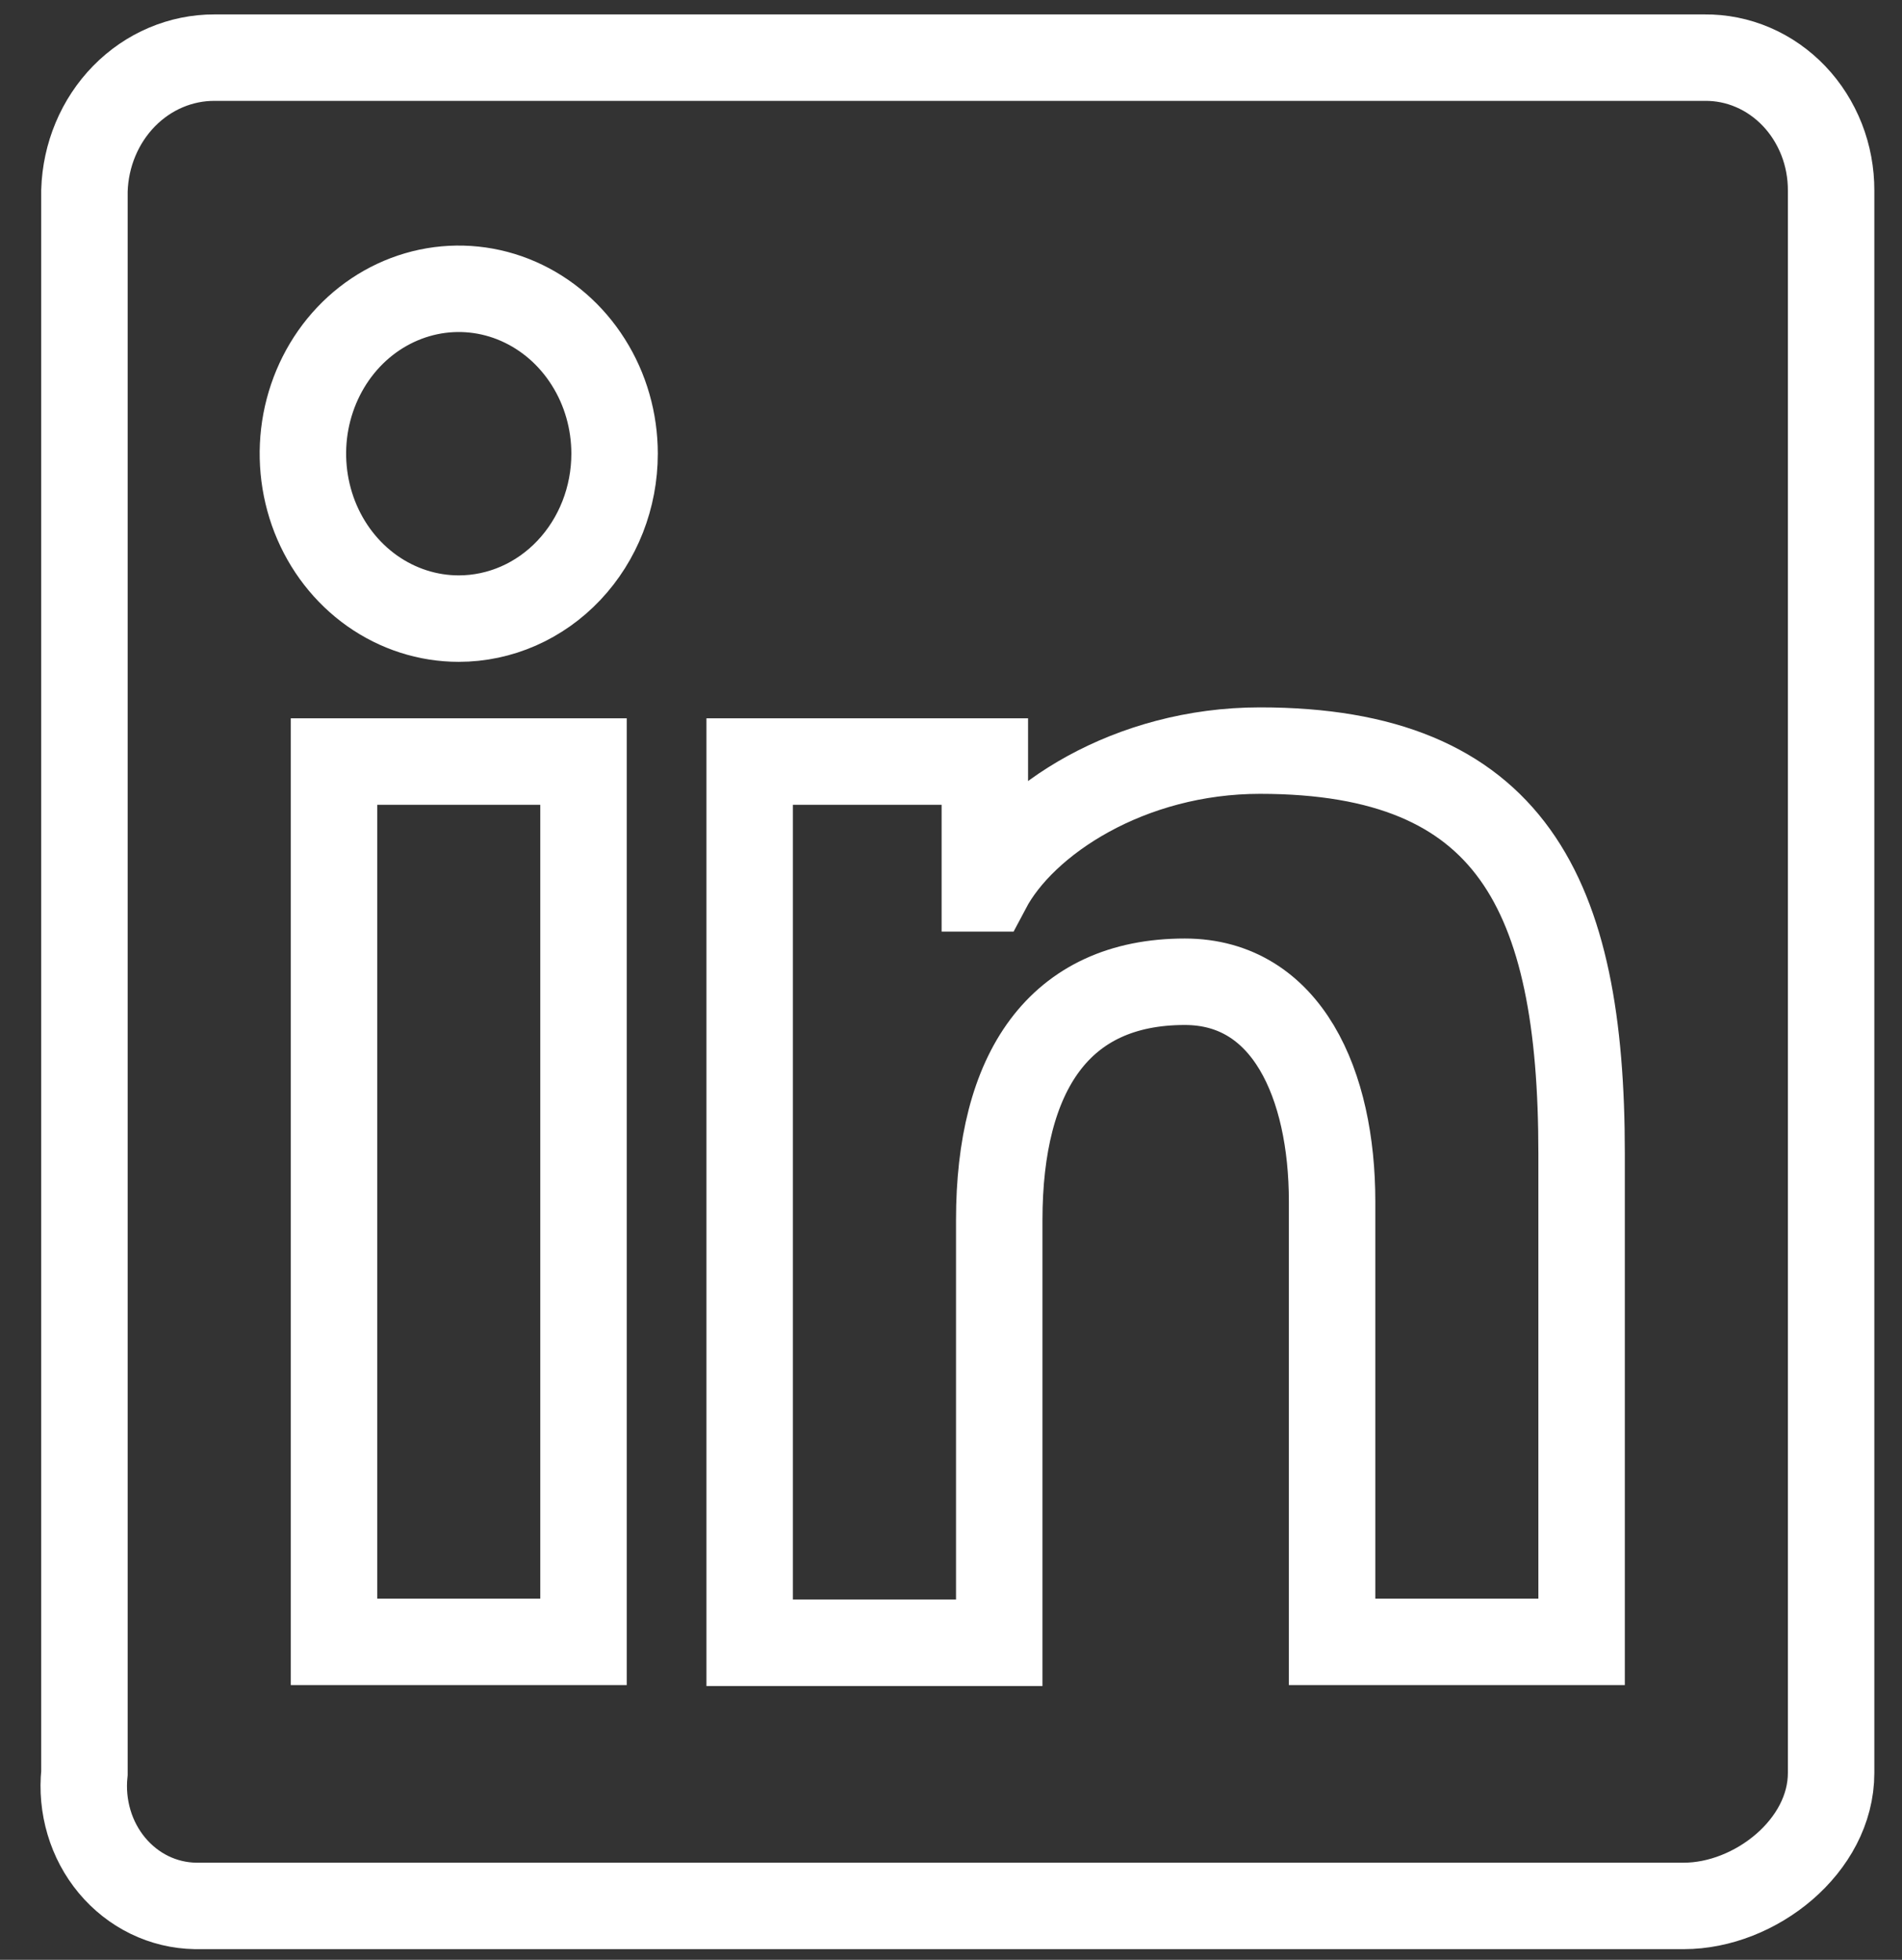 <svg width="33" height="34" viewBox="0 0 33 34" fill="none" xmlns="http://www.w3.org/2000/svg">
<rect x="0" y="0" width="33" height="34" fill="#333333" stroke="none"/>
<path fill-rule="evenodd" clip-rule="evenodd" d="M29.574 1H3.724C3.138 0.998 2.574 1.237 2.152 1.668C1.73 2.099 1.484 2.687 1.465 3.307V30.758C1.435 31.046 1.462 31.337 1.544 31.613C1.626 31.89 1.762 32.145 1.943 32.362C2.124 32.579 2.346 32.754 2.595 32.875C2.844 32.996 3.114 33.06 3.388 33.065H16.301H29.215C30.449 33.065 31.77 32.031 31.77 30.758V3.307C31.771 3.002 31.715 2.7 31.605 2.419C31.494 2.138 31.333 1.882 31.128 1.667C30.924 1.453 30.681 1.283 30.415 1.169C30.148 1.054 29.862 0.997 29.574 1ZM10.124 28.484H5.795V13.212H10.124V28.484ZM7.959 10.732C7.424 10.732 6.902 10.564 6.457 10.25C6.012 9.935 5.666 9.489 5.461 8.966C5.257 8.443 5.203 7.868 5.307 7.313C5.412 6.758 5.669 6.248 6.047 5.848C6.425 5.448 6.907 5.176 7.432 5.065C7.956 4.955 8.5 5.011 8.994 5.228C9.488 5.445 9.91 5.811 10.207 6.282C10.505 6.752 10.663 7.305 10.663 7.871C10.663 8.63 10.378 9.357 9.871 9.894C9.364 10.431 8.676 10.732 7.959 10.732ZM27.441 28.484H23.112V20.844C23.112 18.81 22.33 17.032 20.556 17.032C18.376 17.032 17.337 18.595 17.337 21.166V28.5H13.007V13.212H17.087V15.412H17.134C17.759 14.229 19.595 13.022 21.861 13.022C26.222 13.022 27.441 15.503 27.441 20.009V28.484Z" stroke="white" stroke-width="1.5" stroke-miterlimit="10"/>
</svg>
